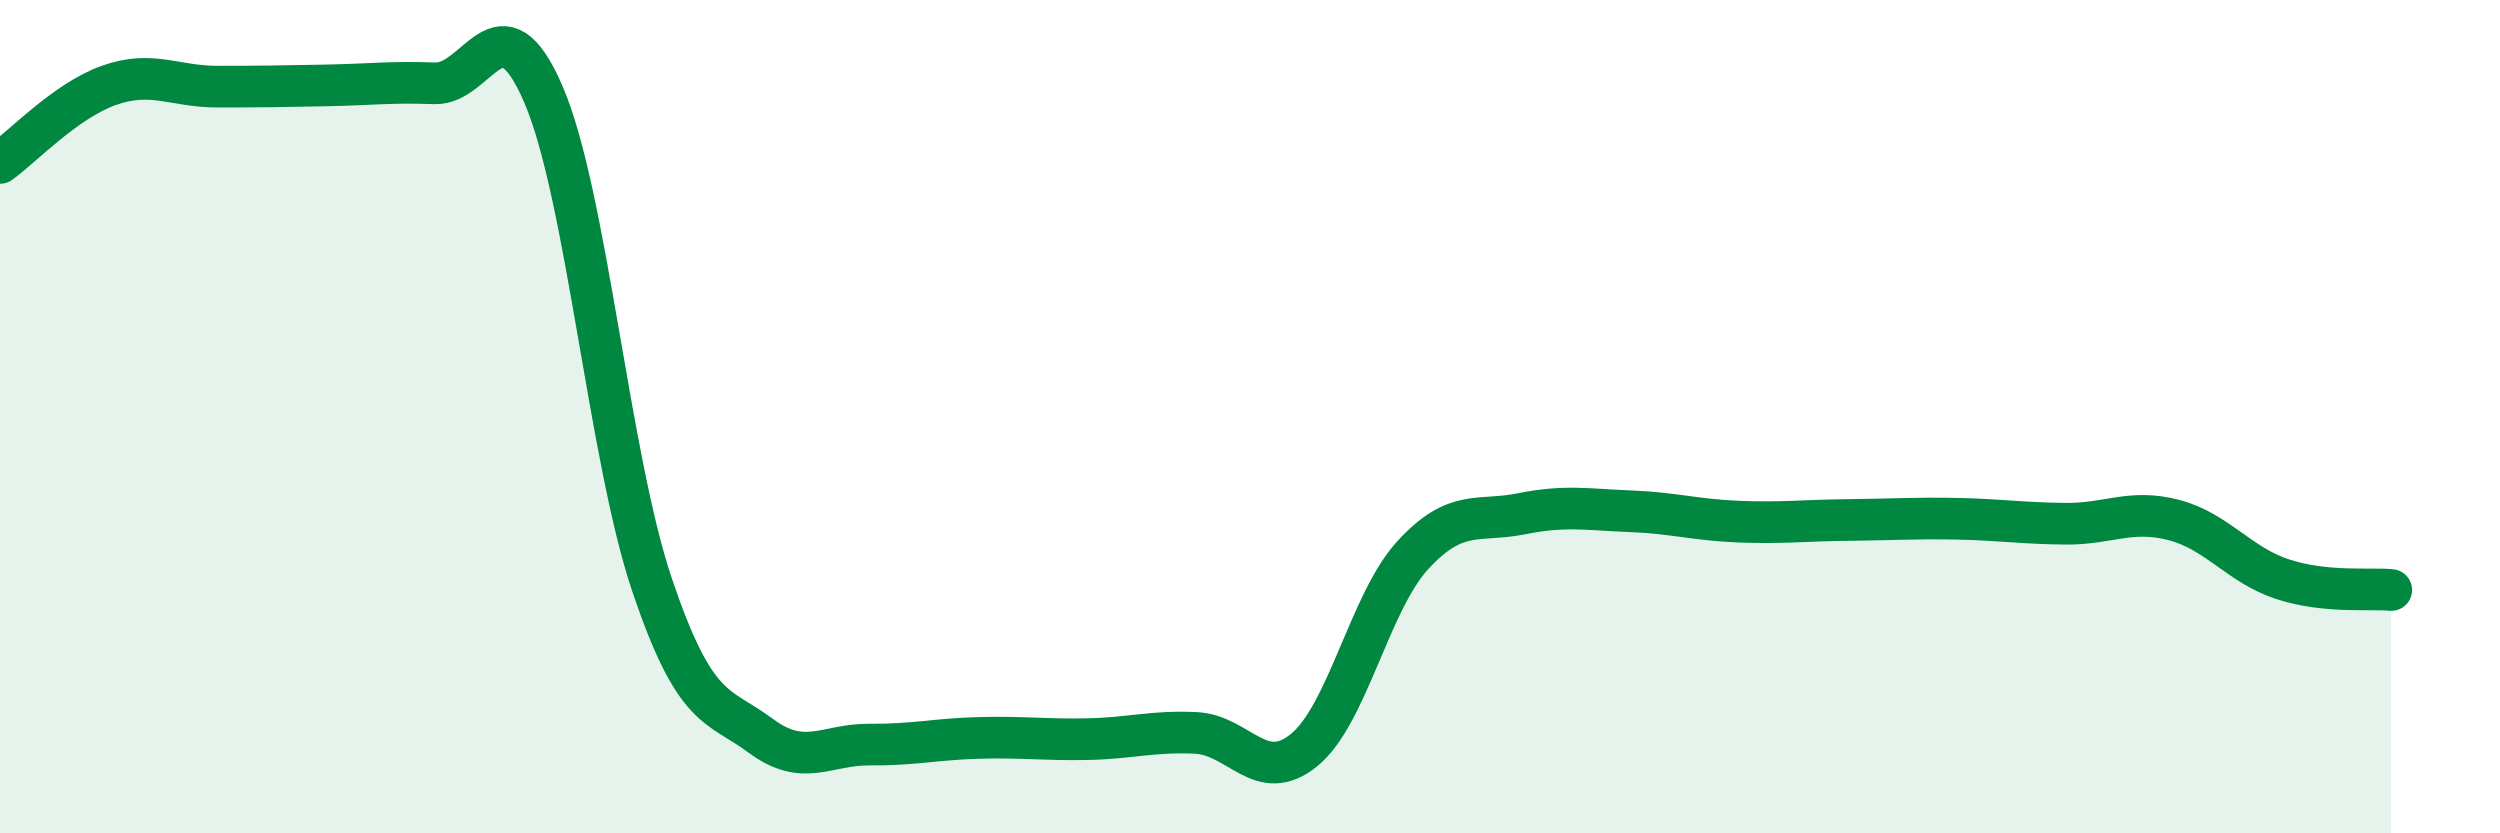 
    <svg width="60" height="20" viewBox="0 0 60 20" xmlns="http://www.w3.org/2000/svg">
      <path
        d="M 0,3.91 C 0.52,3.54 1.57,2.42 2.61,2.05 C 3.65,1.68 4.18,2.08 5.22,2.08 C 6.26,2.08 6.79,2.07 7.83,2.05 C 8.87,2.03 9.39,1.96 10.43,2 C 11.47,2.04 12,-0.15 13.04,2.26 C 14.08,4.67 14.61,10.96 15.65,14.04 C 16.69,17.12 17.22,16.89 18.26,17.66 C 19.3,18.43 19.83,17.86 20.87,17.87 C 21.91,17.88 22.44,17.74 23.48,17.71 C 24.52,17.68 25.05,17.76 26.09,17.74 C 27.13,17.72 27.66,17.54 28.7,17.59 C 29.74,17.64 30.26,18.85 31.3,18 C 32.34,17.15 32.87,14.45 33.91,13.32 C 34.95,12.19 35.48,12.54 36.52,12.33 C 37.56,12.12 38.09,12.23 39.13,12.27 C 40.17,12.31 40.7,12.48 41.74,12.52 C 42.78,12.56 43.31,12.49 44.35,12.48 C 45.39,12.47 45.92,12.43 46.96,12.45 C 48,12.47 48.53,12.56 49.57,12.57 C 50.61,12.58 51.13,12.21 52.17,12.48 C 53.21,12.75 53.74,13.56 54.78,13.9 C 55.82,14.24 56.87,14.11 57.39,14.16L57.39 20L0 20Z"
        fill="#008740"
        opacity="0.1"
        stroke-linecap="round"
        stroke-linejoin="round"
      />
      <path
        d="M 0,3.91 C 0.52,3.54 1.57,2.42 2.61,2.05 C 3.65,1.68 4.18,2.08 5.22,2.08 C 6.26,2.08 6.79,2.07 7.83,2.05 C 8.87,2.03 9.39,1.96 10.43,2 C 11.47,2.04 12,-0.15 13.04,2.26 C 14.08,4.67 14.61,10.96 15.65,14.04 C 16.69,17.12 17.22,16.89 18.26,17.66 C 19.3,18.43 19.83,17.86 20.87,17.87 C 21.91,17.88 22.44,17.74 23.48,17.71 C 24.52,17.68 25.05,17.76 26.09,17.74 C 27.13,17.72 27.66,17.54 28.7,17.59 C 29.74,17.64 30.26,18.85 31.3,18 C 32.34,17.15 32.87,14.45 33.91,13.32 C 34.95,12.19 35.48,12.54 36.52,12.33 C 37.56,12.12 38.09,12.23 39.13,12.27 C 40.17,12.31 40.7,12.48 41.74,12.52 C 42.78,12.56 43.31,12.49 44.35,12.48 C 45.39,12.47 45.92,12.43 46.96,12.45 C 48,12.47 48.53,12.56 49.57,12.57 C 50.61,12.58 51.13,12.21 52.17,12.48 C 53.21,12.75 53.74,13.56 54.78,13.9 C 55.82,14.24 56.87,14.11 57.39,14.16"
        stroke="#008740"
        stroke-width="1"
        fill="none"
        stroke-linecap="round"
        stroke-linejoin="round"
      />
    </svg>
  